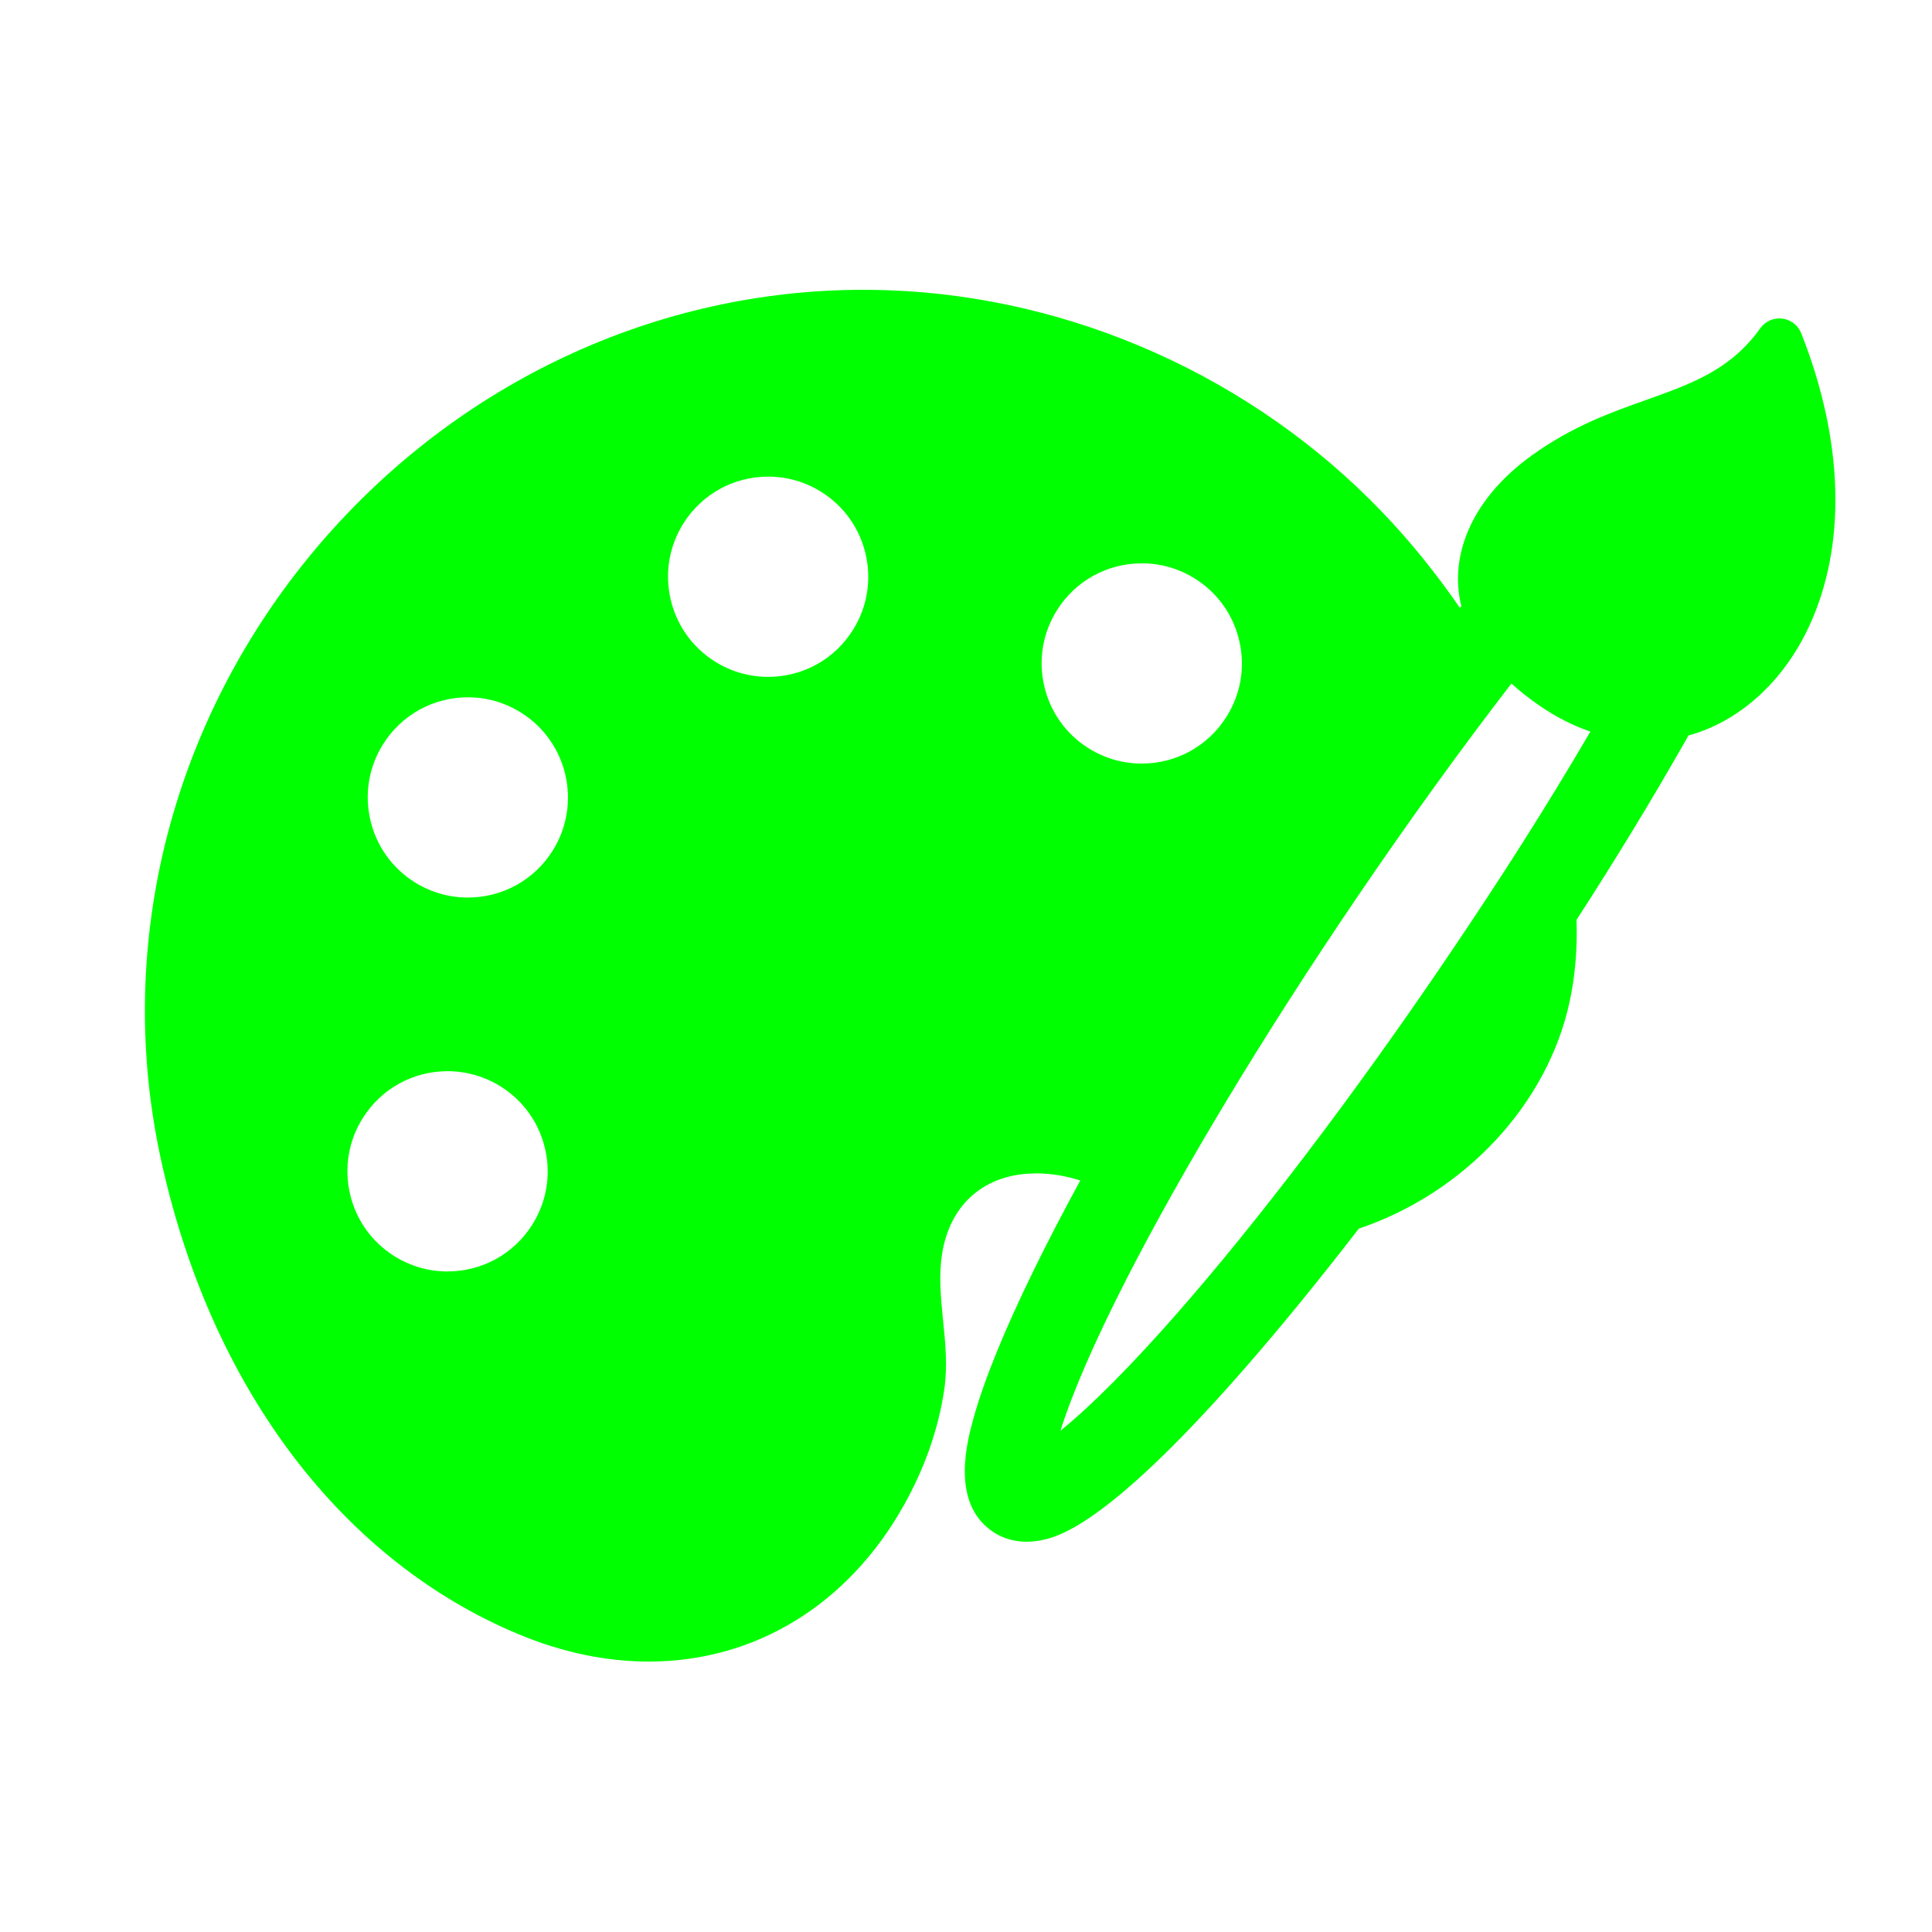 <svg width="40" height="40" viewBox="0 0 40 40" fill="none" xmlns="http://www.w3.org/2000/svg">
<path d="M37.293 6.9C37.227 6.734 37.077 6.618 36.9 6.596C36.723 6.574 36.548 6.651 36.445 6.796C35.831 7.657 35.025 7.944 34.091 8.277C33.338 8.545 32.56 8.822 31.718 9.426C30.528 10.28 29.984 11.445 30.255 12.549L30.226 12.586C29.73 11.865 29.189 11.198 28.618 10.603C25.949 7.818 22.219 6.143 18.384 6.009C18.215 6.003 18.044 6 17.874 6C13.592 6 9.494 7.914 6.63 11.251C3.782 14.571 2.519 18.893 3.166 23.108C3.22 23.461 3.288 23.817 3.368 24.167C4.421 28.801 7.11 32.327 10.746 33.839C11.643 34.212 12.547 34.401 13.433 34.401C15.636 34.401 17.559 33.223 18.711 31.169C19.149 30.388 19.431 29.579 19.55 28.767C19.621 28.287 19.573 27.808 19.526 27.344C19.478 26.866 19.433 26.414 19.505 25.959C19.671 24.916 20.4 24.294 21.454 24.294C21.754 24.294 22.06 24.343 22.366 24.441C22.008 25.098 21.682 25.725 21.398 26.307C20.796 27.539 20.38 28.56 20.162 29.34C20.028 29.821 19.672 31.1 20.541 31.703C20.817 31.894 21.166 31.962 21.53 31.894C21.858 31.833 22.857 31.648 25.693 28.419C26.454 27.552 27.275 26.549 28.132 25.438C30.333 24.696 32.046 22.851 32.499 20.731C32.613 20.201 32.66 19.634 32.64 19.045C33.464 17.771 34.187 16.583 34.914 15.306C34.928 15.281 34.942 15.255 34.956 15.228C36.011 14.939 36.921 14.117 37.455 12.968C38.234 11.291 38.176 9.136 37.293 6.9ZM25.393 14.84C25.011 15.447 24.355 15.809 23.637 15.809C23.247 15.809 22.866 15.699 22.535 15.49C22.066 15.195 21.741 14.735 21.618 14.195C21.495 13.655 21.59 13.1 21.885 12.631C22.267 12.025 22.924 11.663 23.641 11.663C24.031 11.663 24.412 11.773 24.744 11.982C25.212 12.277 25.538 12.737 25.66 13.277C25.783 13.816 25.688 14.372 25.393 14.84ZM28.084 18.596C29.131 17.052 30.24 15.517 31.292 14.152C31.463 14.306 31.654 14.457 31.86 14.6C32.203 14.838 32.561 15.021 32.927 15.147C32.038 16.667 31.083 18.173 29.926 19.877C28.025 22.678 26.048 25.28 24.36 27.203C23.417 28.277 22.592 29.107 21.956 29.621C22.201 28.835 22.67 27.758 23.323 26.481C24.491 24.198 26.181 21.398 28.084 18.596ZM9.685 18.583C9.295 18.583 8.914 18.472 8.582 18.264C8.114 17.968 7.788 17.509 7.666 16.969C7.543 16.429 7.638 15.874 7.933 15.405C8.315 14.799 8.971 14.437 9.689 14.437C10.079 14.437 10.46 14.547 10.791 14.756C11.758 15.365 12.05 16.647 11.441 17.614C11.059 18.221 10.402 18.583 9.685 18.583ZM7.512 23.147C7.894 22.54 8.55 22.178 9.268 22.178C9.658 22.178 10.039 22.289 10.37 22.497C10.839 22.792 11.164 23.252 11.287 23.792C11.41 24.332 11.315 24.887 11.02 25.356C10.638 25.962 9.981 26.324 9.264 26.324C8.874 26.324 8.493 26.214 8.161 26.005C7.693 25.71 7.367 25.25 7.245 24.711C7.122 24.171 7.217 23.615 7.512 23.147ZM14.15 10.836C14.532 10.23 15.188 9.868 15.906 9.868C16.296 9.868 16.677 9.978 17.008 10.187C17.976 10.796 18.267 12.078 17.658 13.045C17.276 13.652 16.62 14.014 15.902 14.014C15.512 14.014 15.131 13.903 14.8 13.695C14.331 13.4 14.006 12.94 13.883 12.4C13.76 11.86 13.855 11.305 14.15 10.836Z" fill="#00FF00"/>
</svg>
